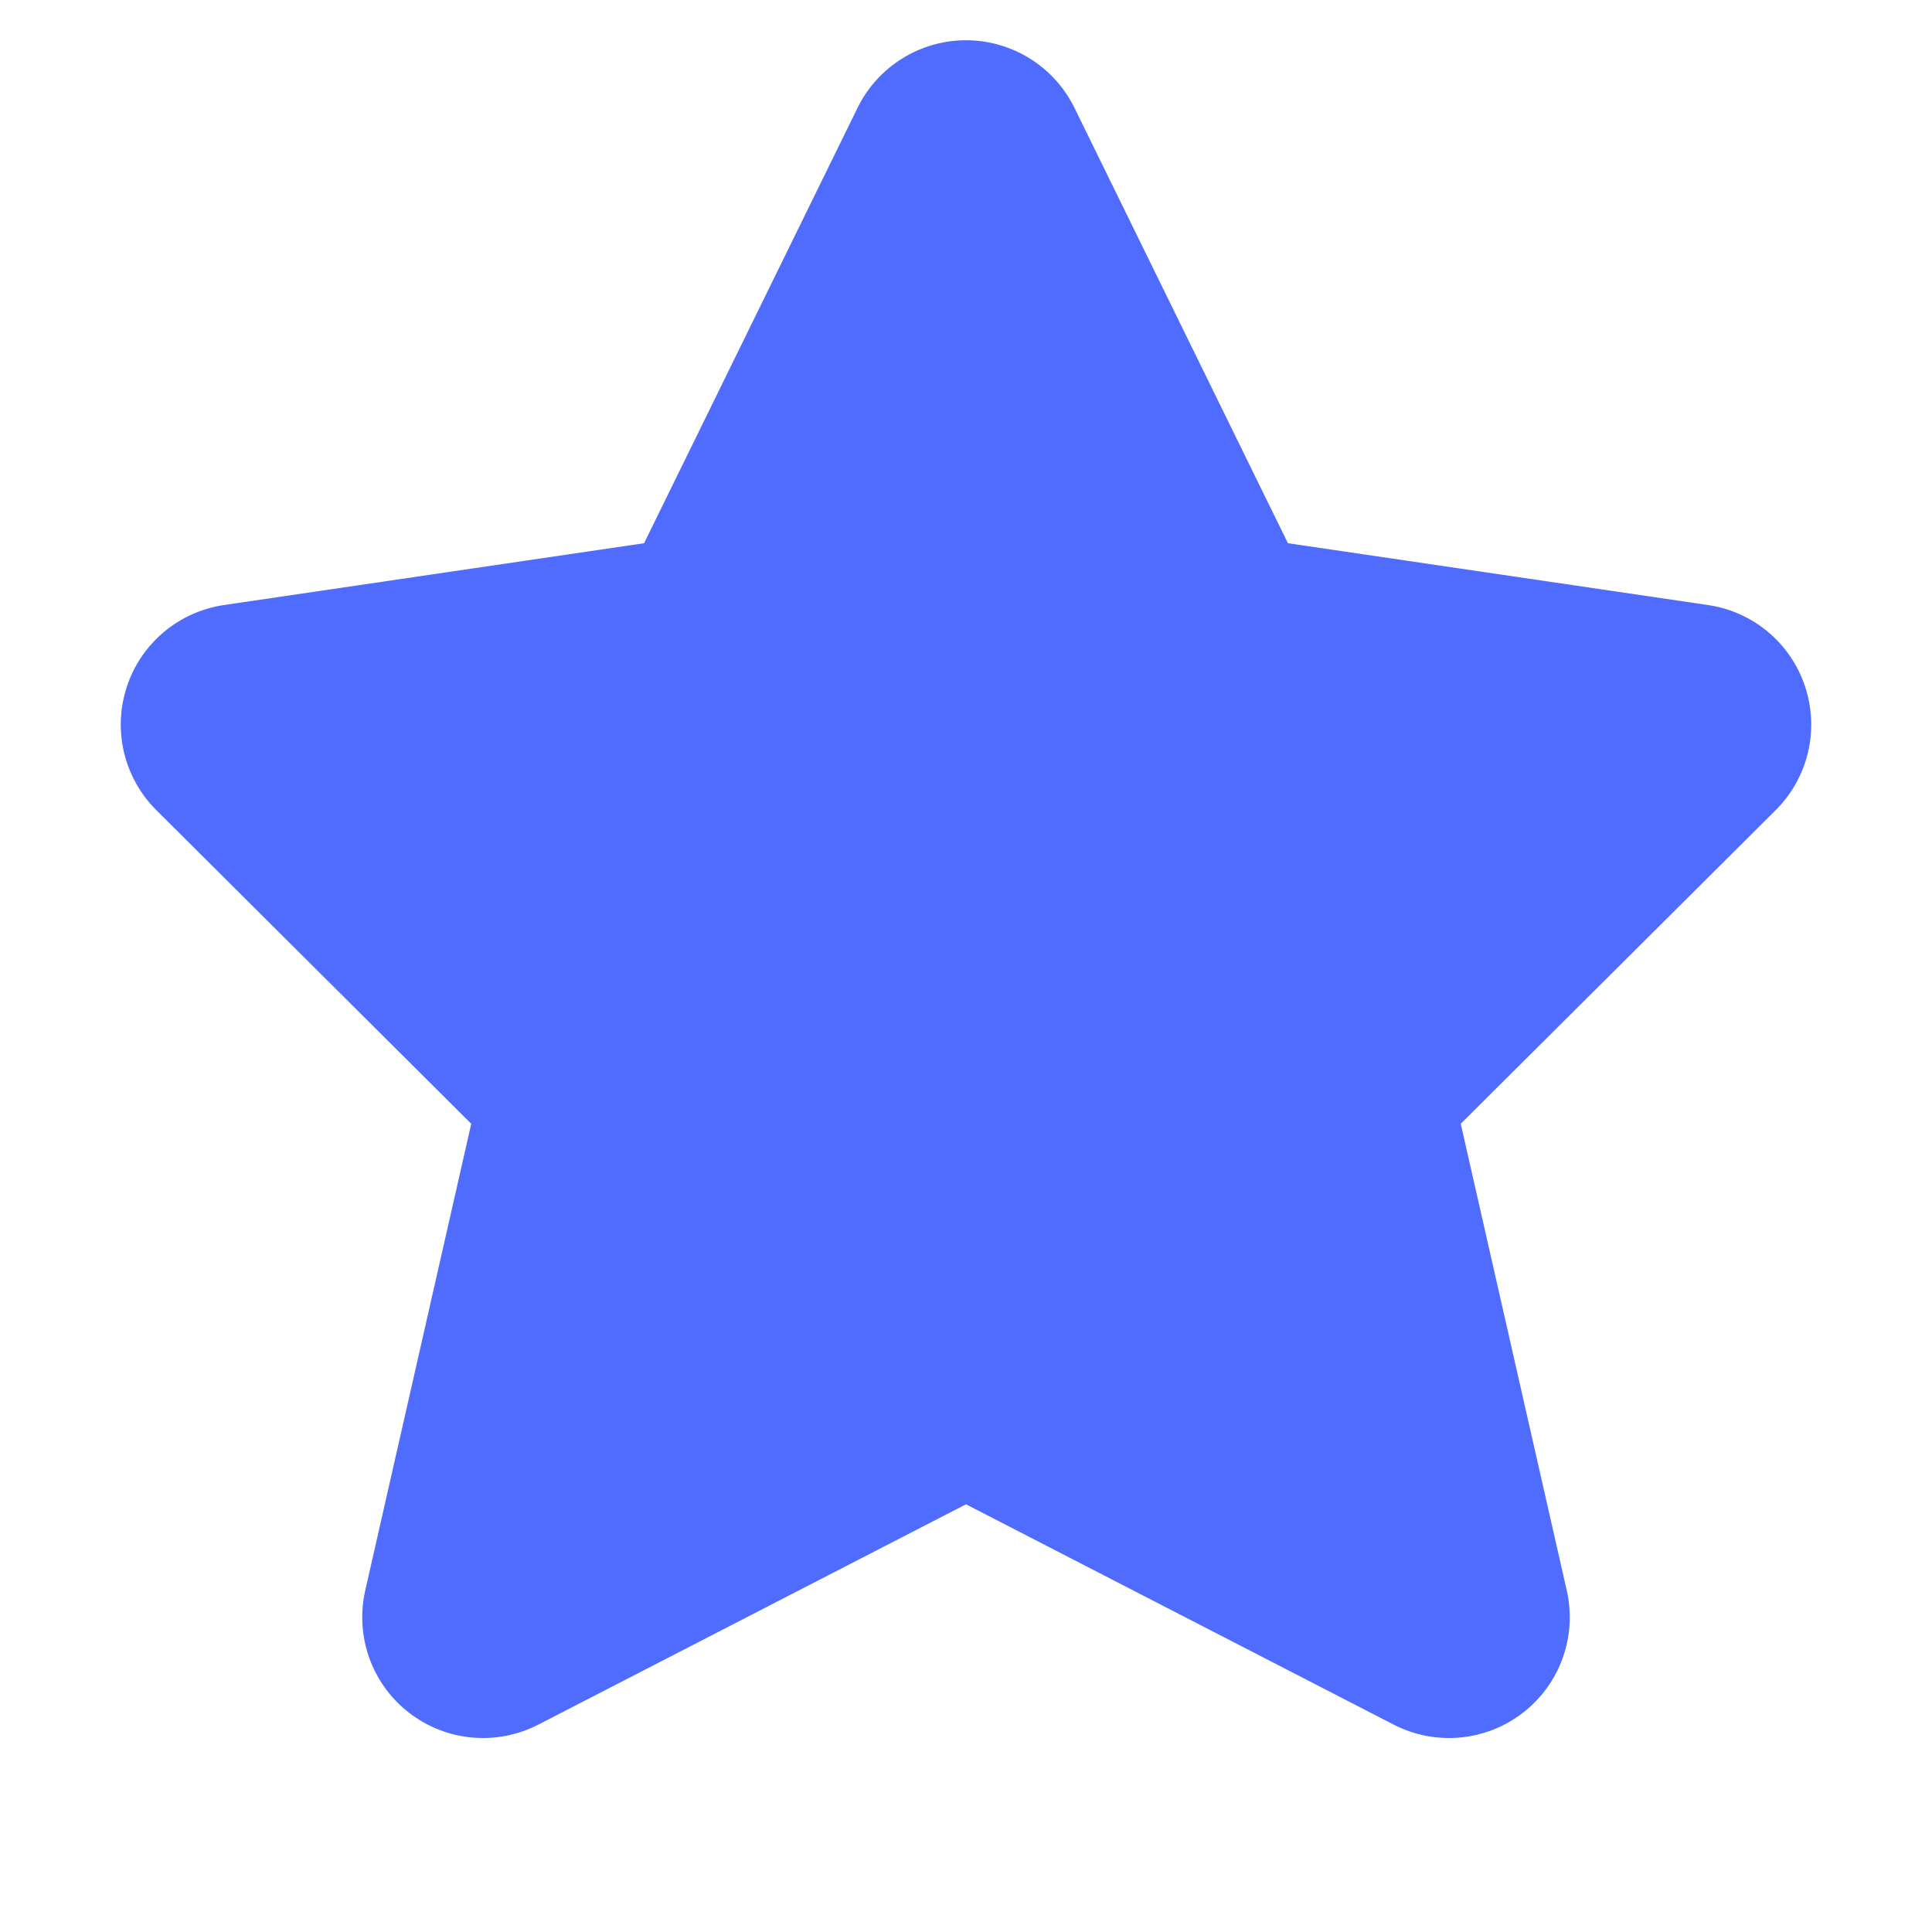 <svg width="24" height="24" viewBox="0 0 24 24" fill="none" xmlns="http://www.w3.org/2000/svg">
<path fill-rule="evenodd" clip-rule="evenodd" d="M13.347 1.339C13.095 0.826 12.572 0.5 12 0.5C11.428 0.5 10.905 0.826 10.653 1.339L8.001 6.748L2.782 7.516C2.22 7.599 1.753 7.991 1.576 8.53C1.398 9.069 1.539 9.662 1.941 10.063L5.854 13.96L4.537 19.758C4.408 20.327 4.62 20.919 5.081 21.276C5.542 21.633 6.168 21.691 6.687 21.424L12 18.687L17.313 21.424C17.832 21.691 18.458 21.633 18.919 21.276C19.38 20.919 19.592 20.327 19.463 19.758L18.146 13.96L22.059 10.063C22.461 9.662 22.602 9.069 22.424 8.53C22.247 7.991 21.78 7.599 21.218 7.516L15.999 6.748L13.347 1.339Z" fill="#506CFF"/>
</svg>
